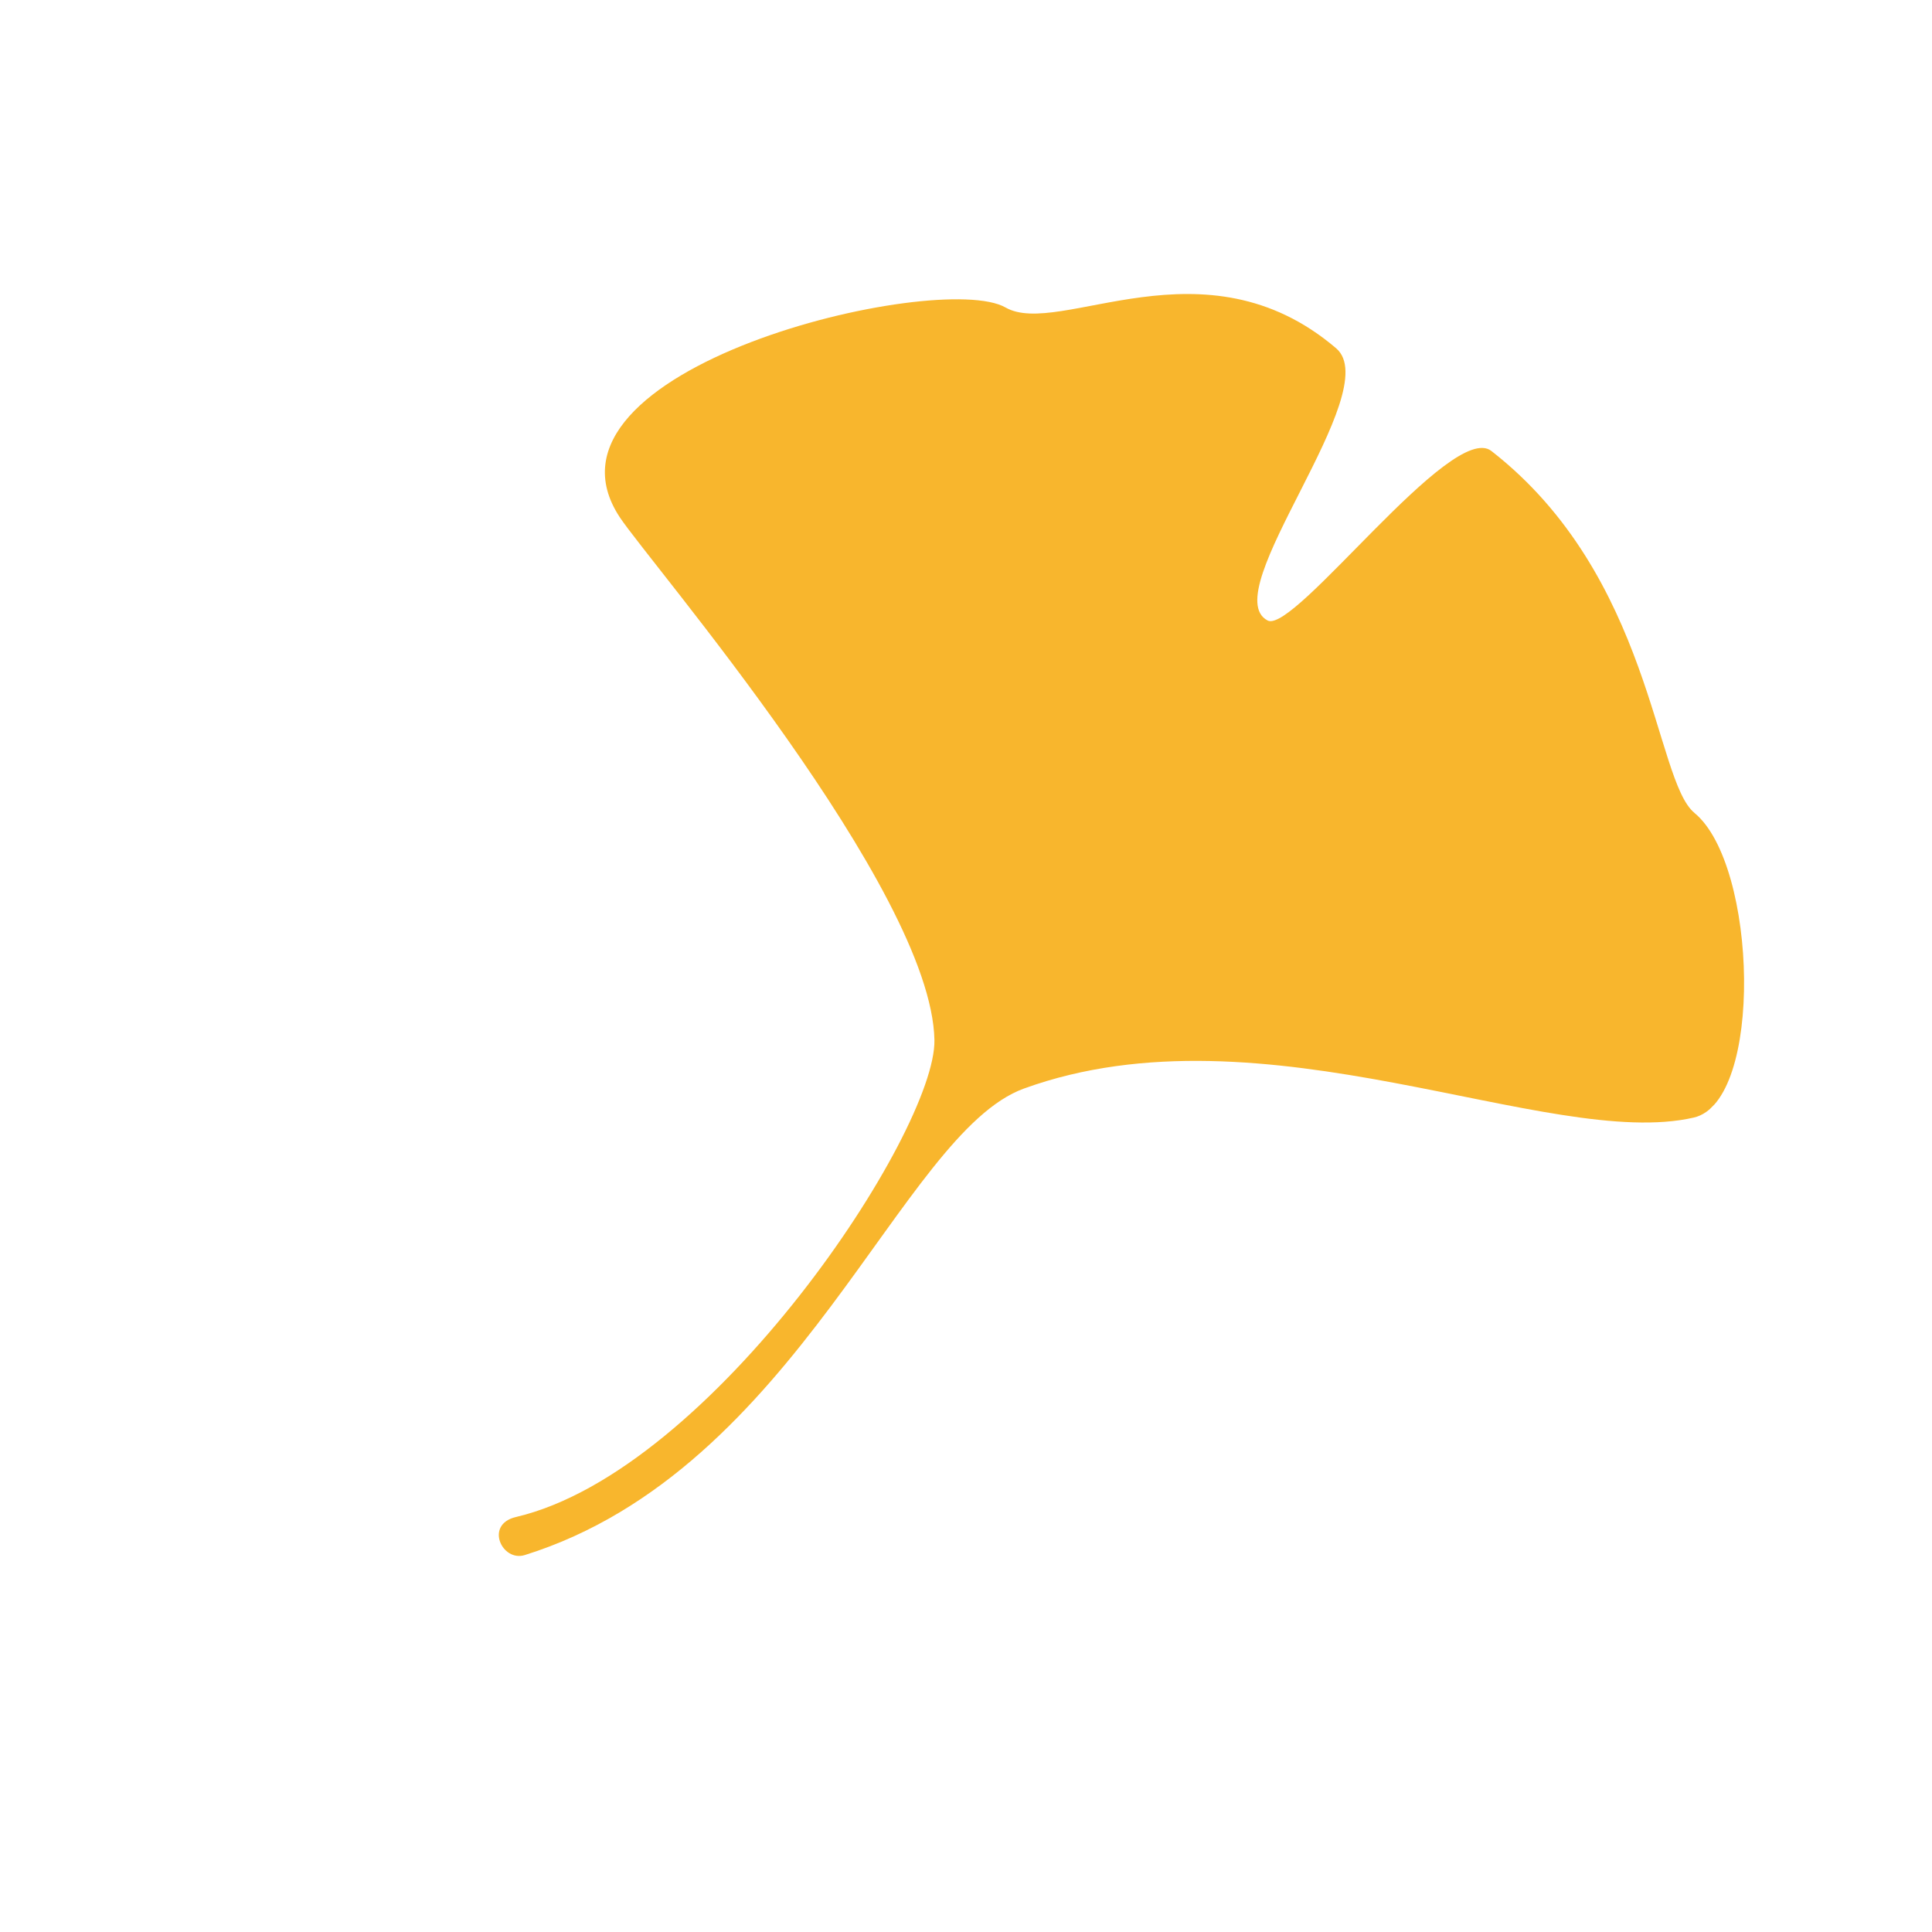 <svg xmlns="http://www.w3.org/2000/svg" xmlns:xlink="http://www.w3.org/1999/xlink" width="56.886" height="56.886" viewBox="0 0 56.886 56.886">
  <defs>
    <clipPath id="clip-path">
      <path id="パス_332" data-name="パス 332" d="M.03.026,36.966.033l.009,43.5L.039,43.523Z" fill="none"/>
    </clipPath>
  </defs>
  <g id="グループ_21" data-name="グループ 21" transform="translate(30.759 -0.04) rotate(45)">
    <g id="グループ_20" data-name="グループ 20" transform="translate(0 0)" clip-path="url(#clip-path)">
      <path id="パス_67" data-name="パス 67" d="M30.459,3.412C28.952,3.562,24.649-.634,18.7.105c-1.463.182-.285,7.923-1.129,8.188-1.683.53-2.3-7.246-4.239-7.094C8.238,1.6,7.363,6.752,5.6,7.232c-2.183.593-8.816,11.344-3.665,12.4,1.568.321,14.24,1.254,17.435,4.334,1.939,1.87,4.355,13.592,1.215,18.645-.5.812.653,1.227.978.606,3.914-7.47-.954-16.617.681-20.108,3.19-6.816,12.22-9.619,14.55-13.341,1.12-1.789-3.934-6.594-6.331-6.355" transform="translate(0.018 0.012)" fill="#f8b62d" fill-rule="evenodd"/>
    </g>
  </g>
</svg>
